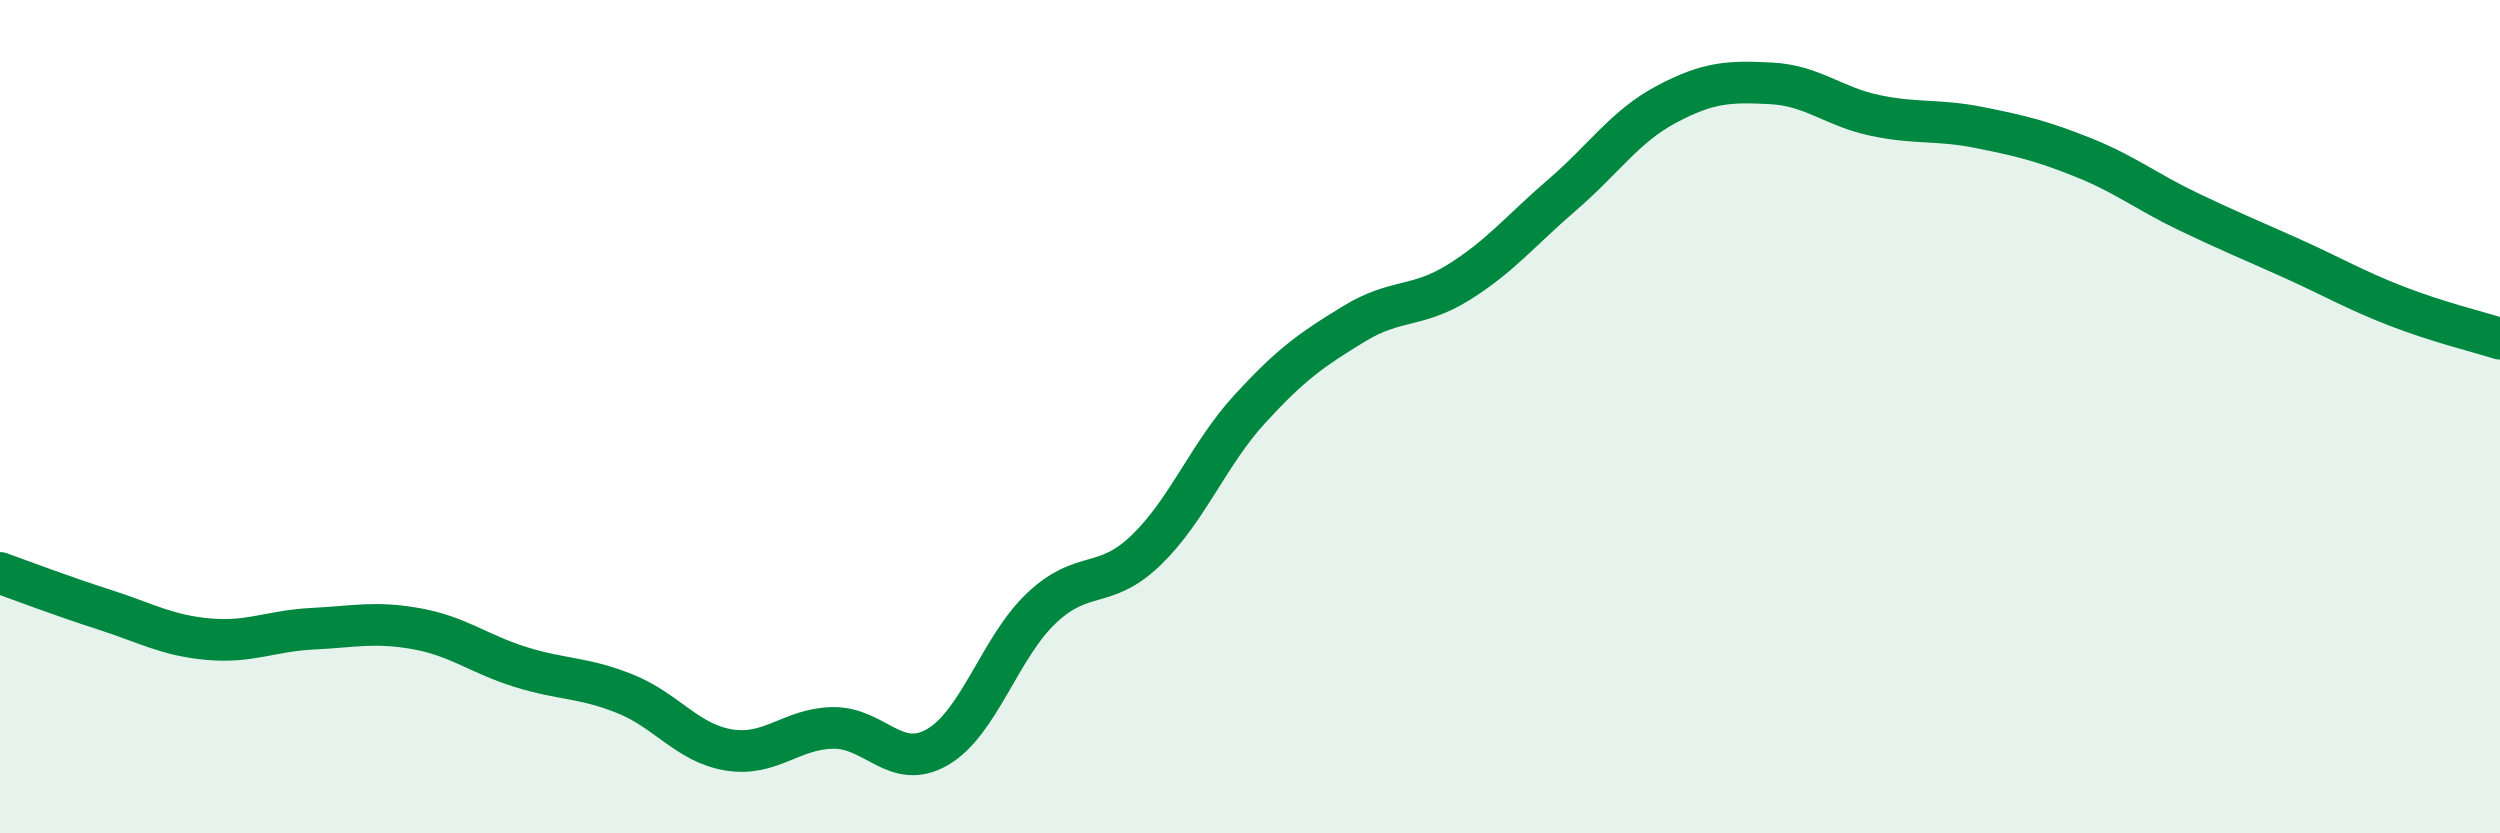 
    <svg width="60" height="20" viewBox="0 0 60 20" xmlns="http://www.w3.org/2000/svg">
      <path
        d="M 0,13.75 C 0.5,13.93 1.5,14.31 2.5,14.63 C 3.5,14.95 4,15.25 5,15.34 C 6,15.43 6.5,15.14 7.5,15.09 C 8.5,15.04 9,14.91 10,15.09 C 11,15.27 11.5,15.7 12.5,16.01 C 13.5,16.32 14,16.25 15,16.65 C 16,17.05 16.5,17.84 17.5,18 C 18.5,18.16 19,17.48 20,17.47 C 21,17.46 21.5,18.51 22.5,17.93 C 23.5,17.35 24,15.53 25,14.59 C 26,13.65 26.5,14.17 27.5,13.21 C 28.5,12.25 29,10.9 30,9.81 C 31,8.72 31.5,8.38 32.5,7.77 C 33.5,7.16 34,7.4 35,6.78 C 36,6.16 36.5,5.53 37.5,4.67 C 38.5,3.81 39,3.03 40,2.5 C 41,1.97 41.5,1.95 42.5,2 C 43.5,2.05 44,2.56 45,2.77 C 46,2.98 46.5,2.86 47.5,3.06 C 48.5,3.26 49,3.38 50,3.78 C 51,4.18 51.5,4.59 52.5,5.07 C 53.5,5.55 54,5.75 55,6.2 C 56,6.65 56.5,6.95 57.5,7.34 C 58.5,7.73 59.5,7.97 60,8.13L60 20L0 20Z"
        fill="#008740"
        opacity="0.1"
        stroke-linecap="round"
        stroke-linejoin="round"
      />
      <path
        d="M 0,13.75 C 0.5,13.93 1.5,14.31 2.5,14.63 C 3.5,14.95 4,15.25 5,15.34 C 6,15.43 6.5,15.14 7.5,15.09 C 8.5,15.04 9,14.91 10,15.09 C 11,15.27 11.5,15.7 12.5,16.01 C 13.5,16.32 14,16.25 15,16.65 C 16,17.05 16.5,17.84 17.5,18 C 18.5,18.16 19,17.48 20,17.47 C 21,17.46 21.5,18.51 22.5,17.93 C 23.5,17.35 24,15.53 25,14.59 C 26,13.65 26.5,14.17 27.5,13.21 C 28.5,12.25 29,10.9 30,9.81 C 31,8.72 31.5,8.38 32.5,7.77 C 33.5,7.16 34,7.4 35,6.78 C 36,6.16 36.5,5.53 37.5,4.67 C 38.5,3.81 39,3.03 40,2.5 C 41,1.97 41.5,1.95 42.5,2 C 43.5,2.05 44,2.56 45,2.77 C 46,2.98 46.5,2.86 47.5,3.06 C 48.5,3.26 49,3.38 50,3.78 C 51,4.18 51.5,4.59 52.5,5.07 C 53.5,5.55 54,5.75 55,6.2 C 56,6.65 56.5,6.95 57.5,7.34 C 58.5,7.73 59.5,7.97 60,8.13"
        stroke="#008740"
        stroke-width="1"
        fill="none"
        stroke-linecap="round"
        stroke-linejoin="round"
      />
    </svg>
  